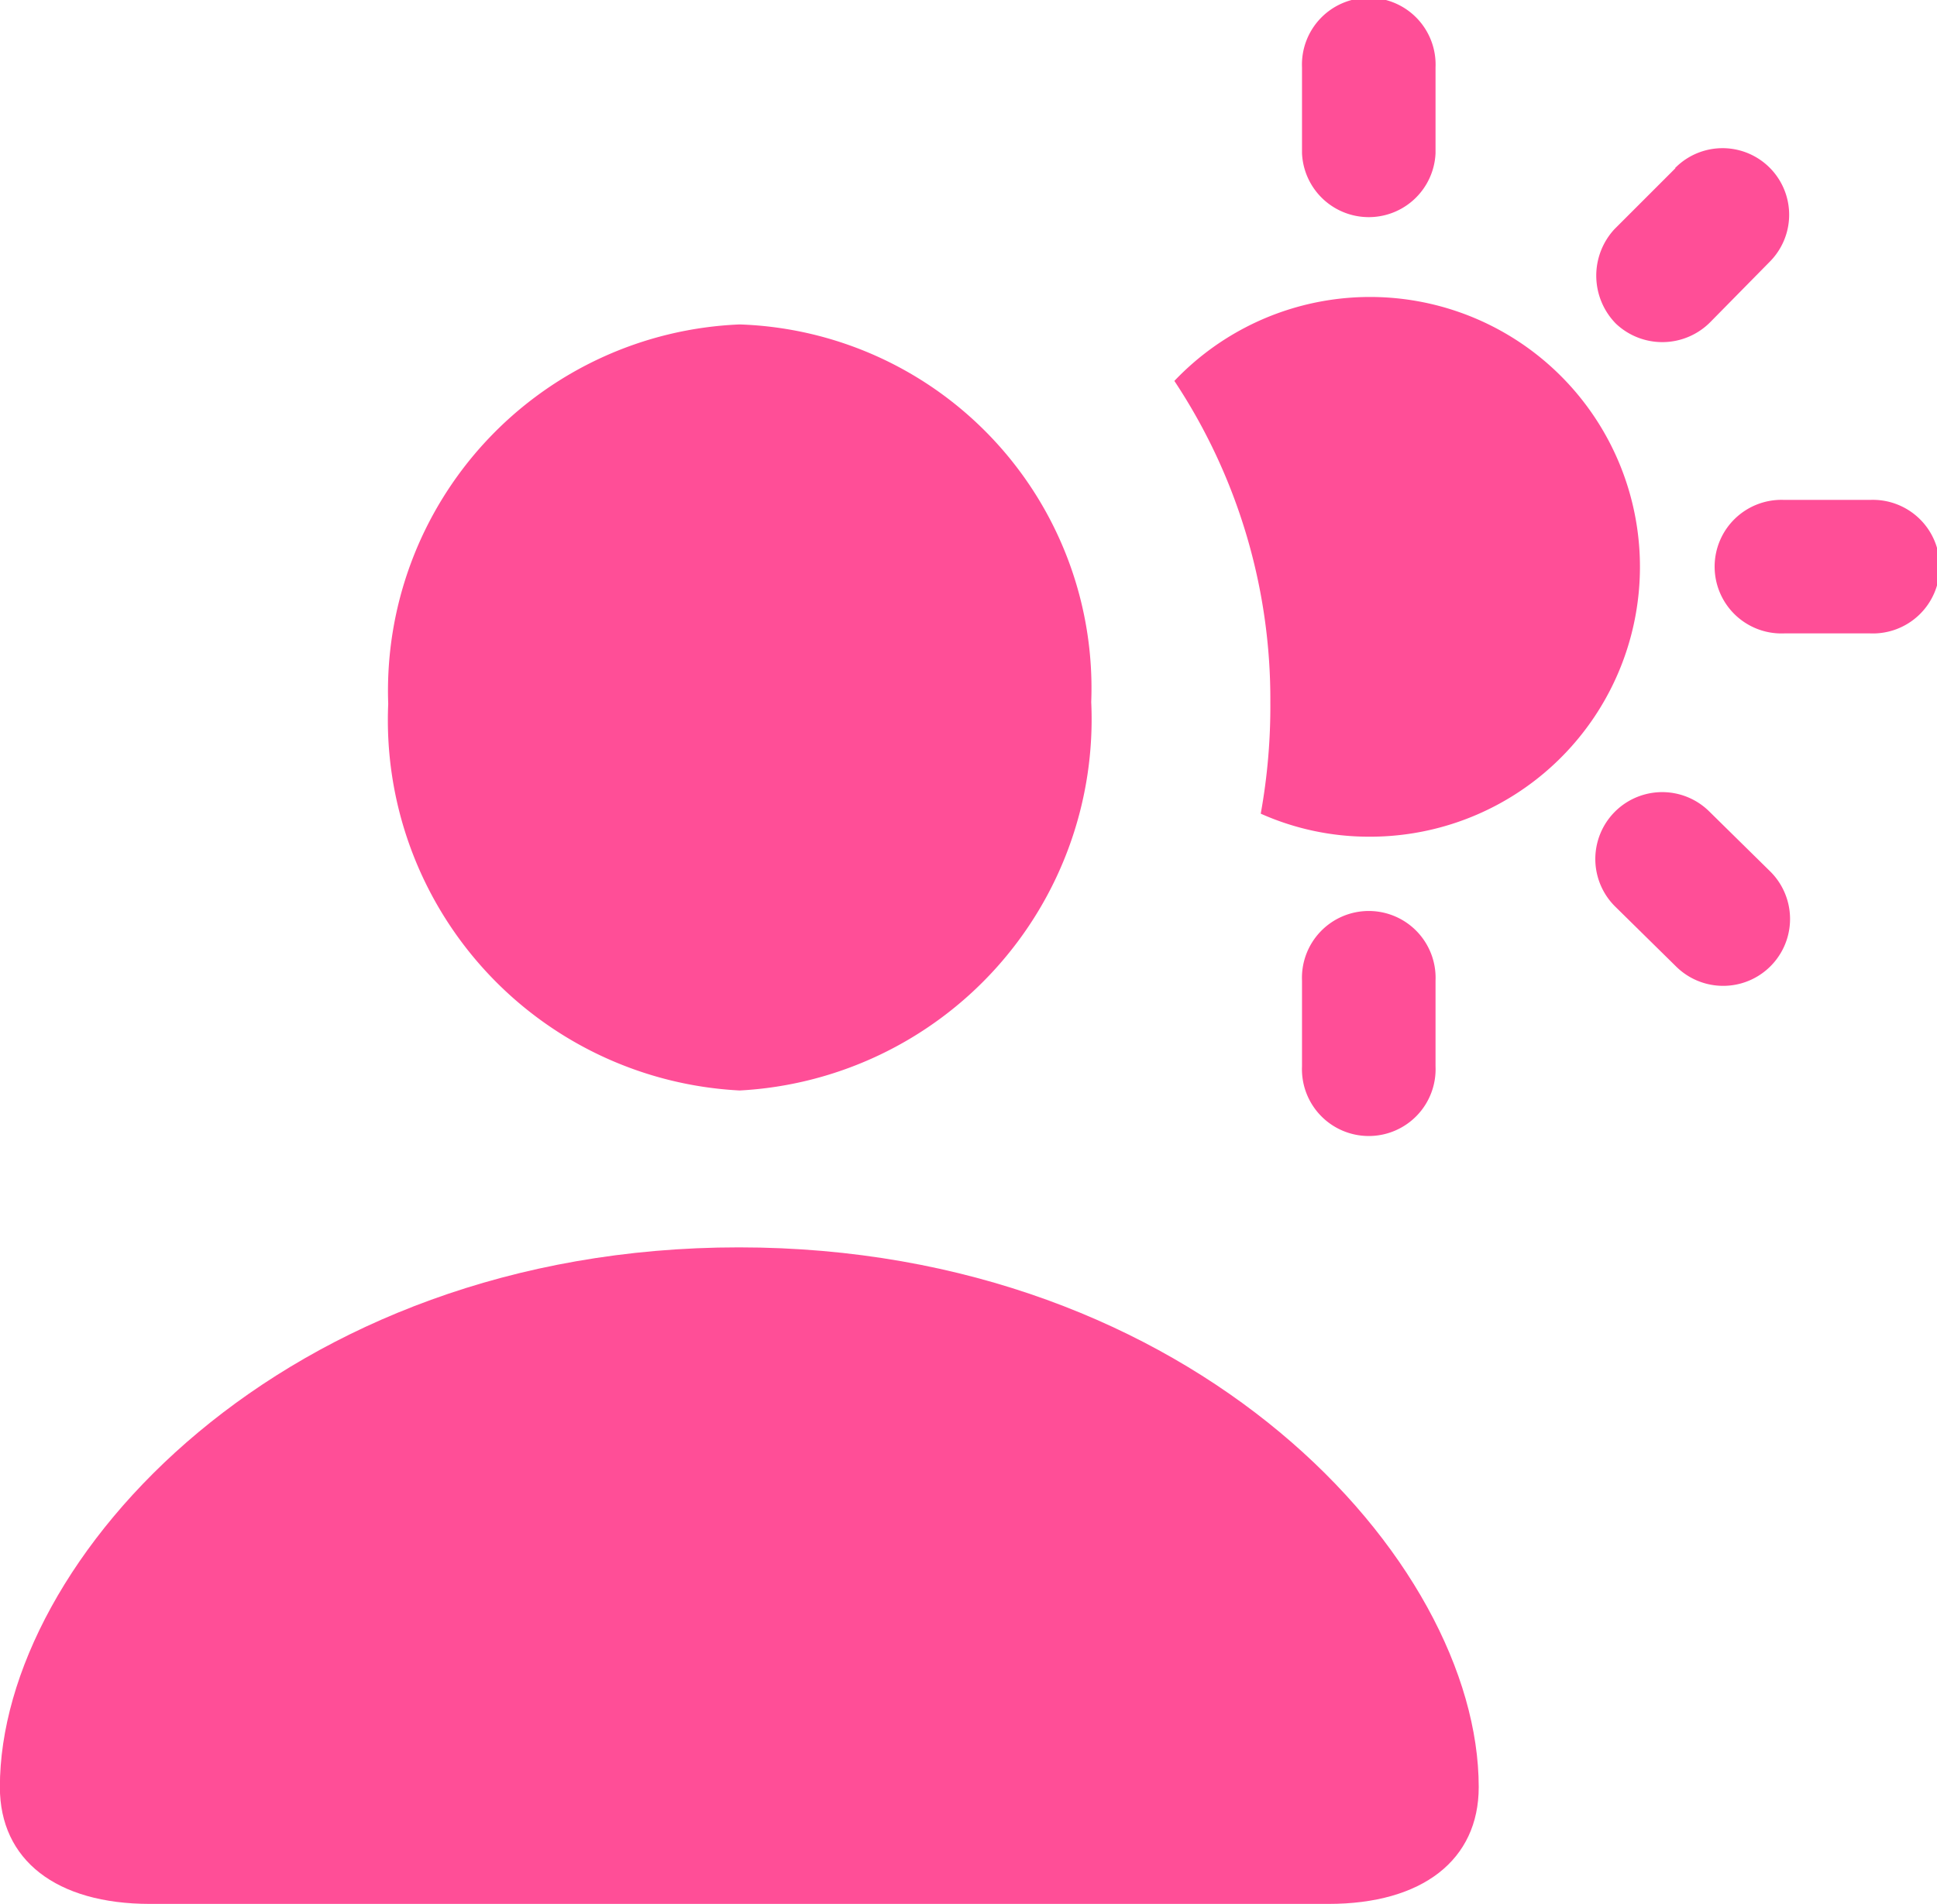 <svg xmlns="http://www.w3.org/2000/svg" width="16.146" height="15.874" viewBox="0 0 16.146 15.874"><g transform="translate(-2.834 -0.547)"><path d="M14.8,1.824V1.109a.557.557,0,1,0-1.113,0v.715a.557.557,0,0,0,1.113,0Z" fill="#ff4e97"/><path d="M16.8,1.949l-.508.508a.571.571,0,0,0,.012.789.563.563,0,0,0,.785-.012l.5-.508a.555.555,0,1,0-.793-.777Z" fill="#ff4e97"/><path d="M17.707,5.828h.715a.557.557,0,1,0,0-1.113h-.715a.557.557,0,1,0,0,1.113Z" fill="#ff4e97"/><path d="M17.586,7.809l-.508-.5a.557.557,0,1,0-.777.8l.508.5a.557.557,0,1,0,.777-.8Z" fill="#ff4e97"/><path d="M14.8,9.438V8.723a.557.557,0,1,0-1.113,0v.715a.557.557,0,1,0,1.113,0Z" fill="#ff4e97"/><path d="M2.833,15.447c0,.608.469.974,1.252.974h9.822c.784,0,1.253-.366,1.253-.974,0-1.89-2.366-4.5-6.167-4.5S2.833,13.557,2.833,15.447Z" fill="#ff4e97"/><path d="M13.343,7.331a2.212,2.212,0,0,0,.9.192,2.25,2.25,0,1,0-1.62-3.8,4.8,4.8,0,0,1,.8,2.679A5.02,5.02,0,0,1,13.343,7.331Z" fill="#ff4e97"/><path d="M9,9.639A3.092,3.092,0,0,1,6.07,6.416,3.057,3.057,0,0,1,9,3.252,3.034,3.034,0,0,1,11.93,6.4,3.1,3.1,0,0,1,9,9.639Z" fill="#ff4e97"/></g></svg>